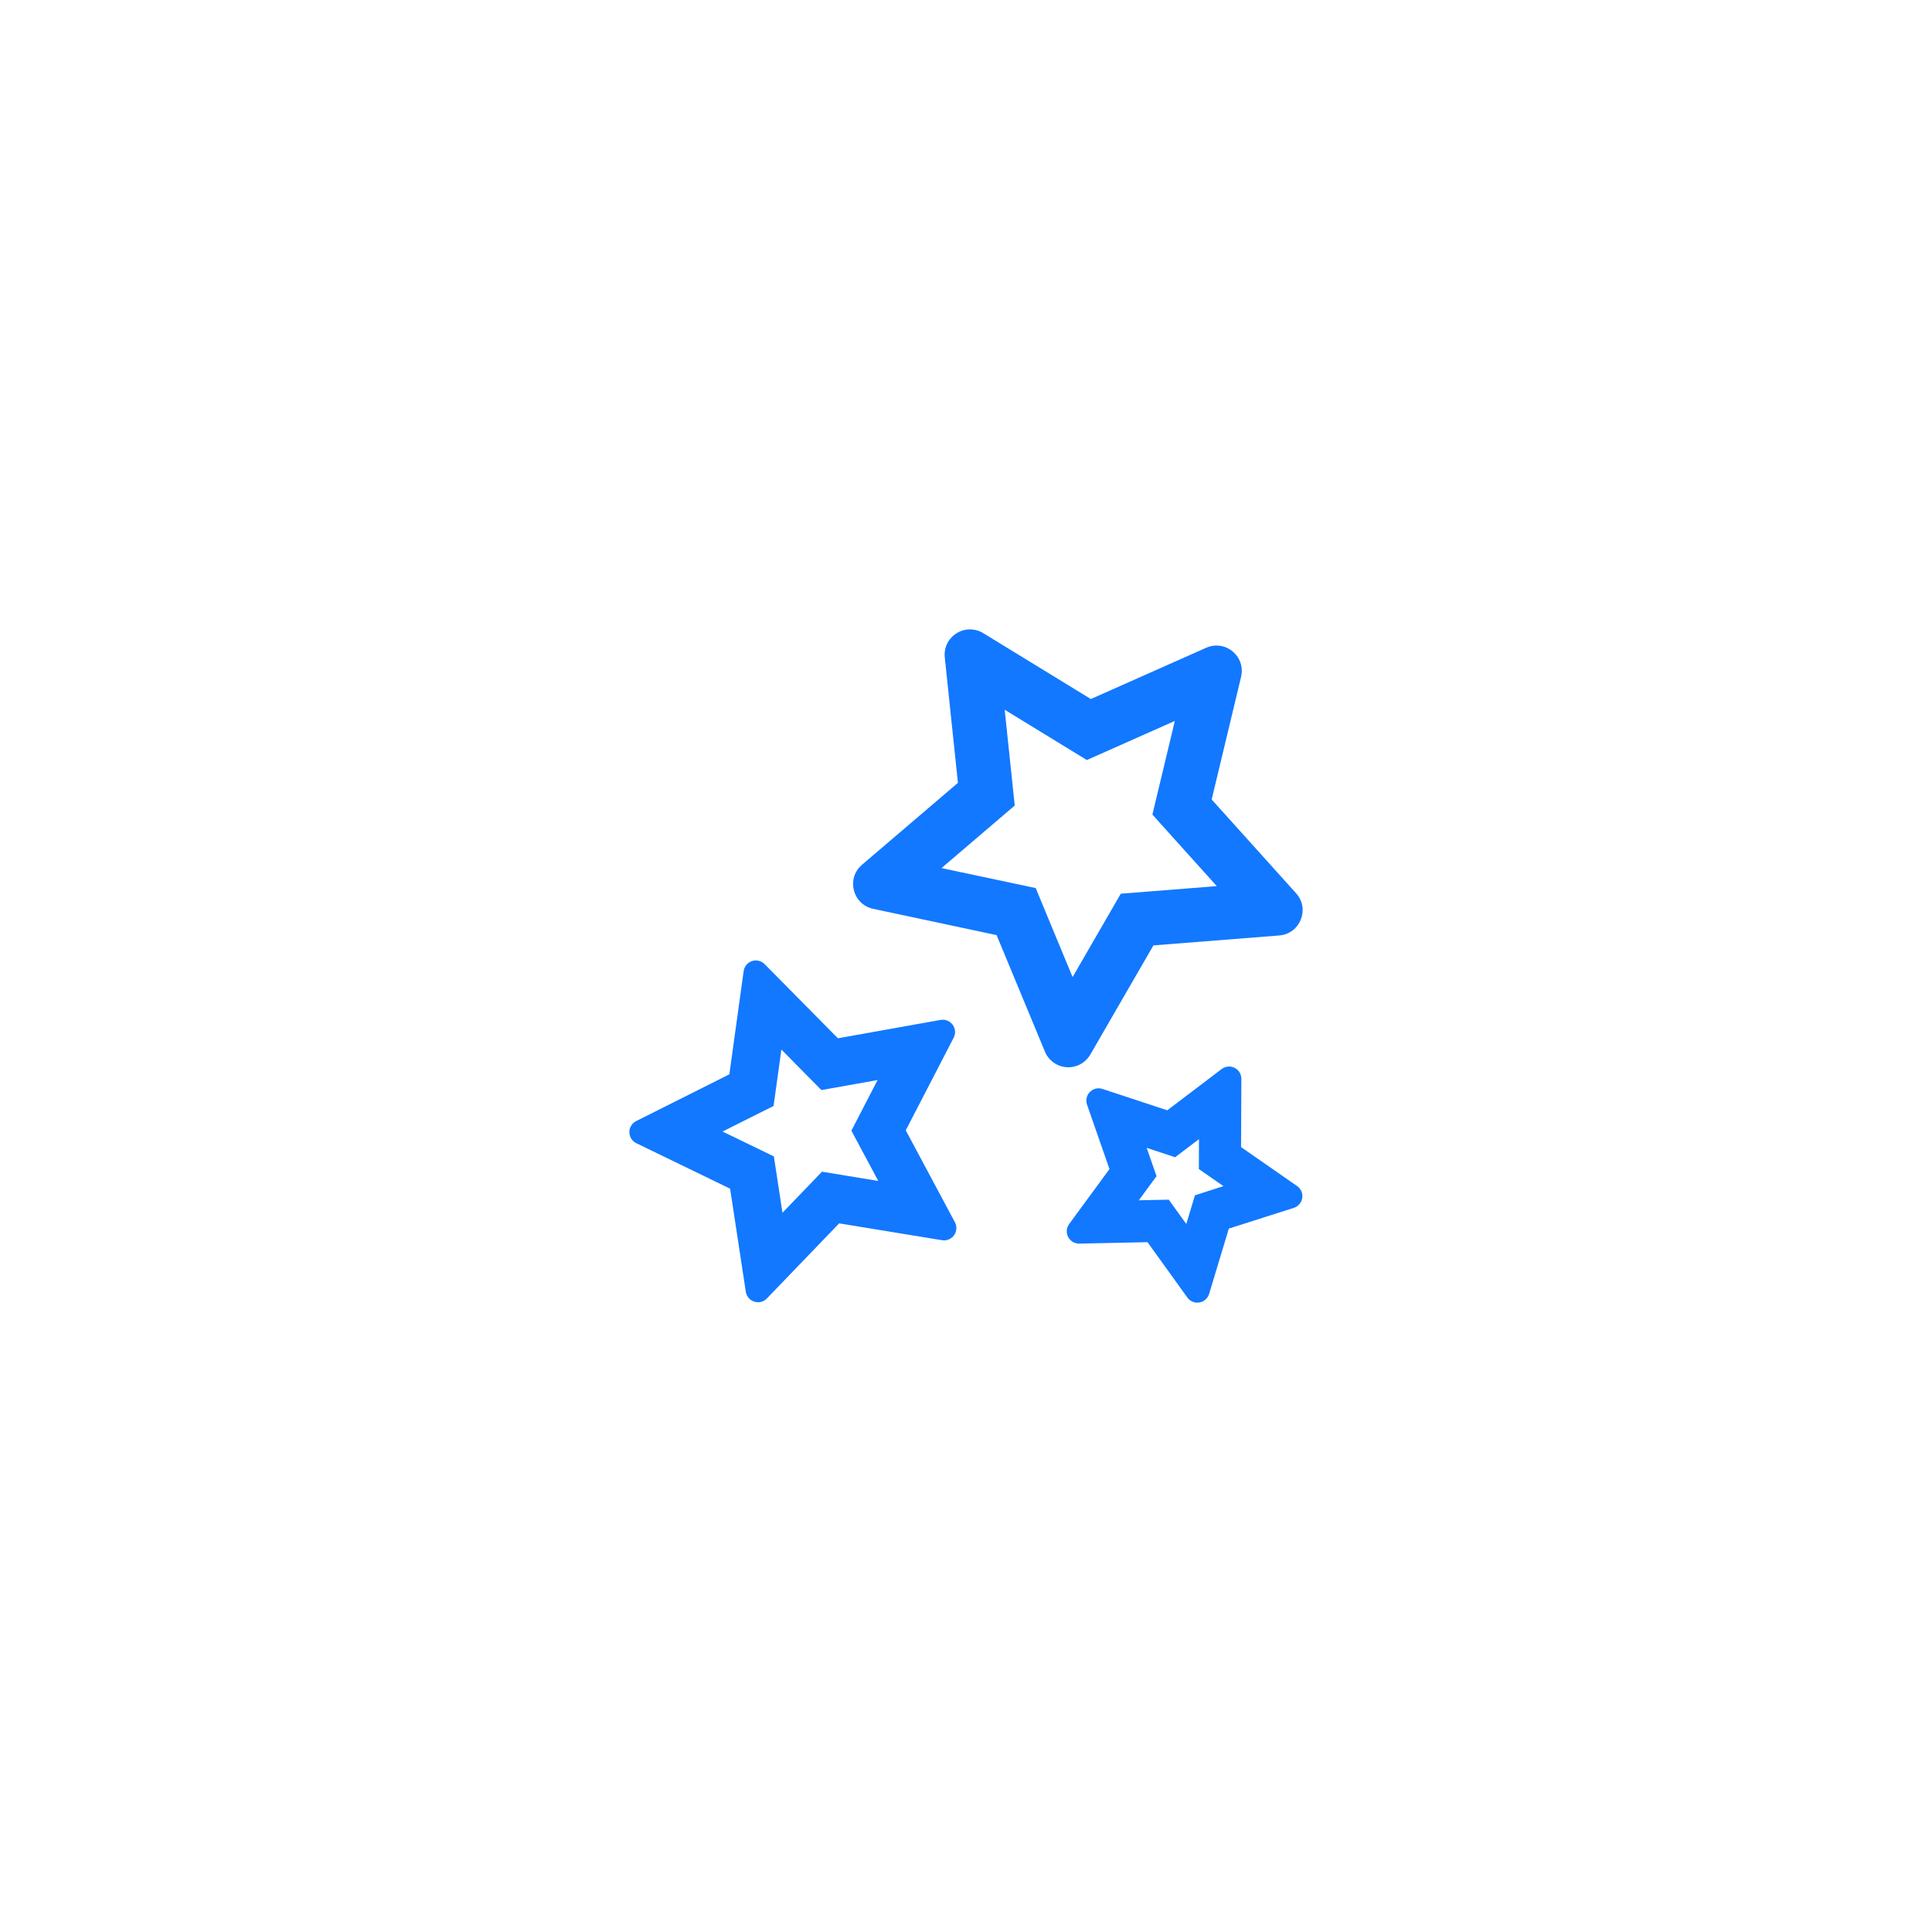 <svg width="132" height="132" viewBox="0 0 132 132" fill="none" xmlns="http://www.w3.org/2000/svg">
<path d="M68.644 48.493L72.597 50.913L74.256 51.928L76.033 51.139L80.268 49.256L79.189 53.761L78.736 55.652L80.033 57.097L83.135 60.543L78.514 60.907L76.575 61.061L75.602 62.744L73.283 66.757L71.507 62.474L70.763 60.676L68.862 60.272L64.327 59.31L67.851 56.3L69.329 55.037L69.127 53.104L68.644 48.495V48.493ZM66.275 43C65.311 43 64.436 43.827 64.55 44.915L65.448 53.487L58.893 59.085C57.801 60.017 58.253 61.795 59.657 62.094L68.09 63.889L71.392 71.849C71.515 72.148 71.72 72.406 71.982 72.594C72.245 72.782 72.555 72.893 72.877 72.915C73.2 72.936 73.522 72.867 73.807 72.715C74.092 72.563 74.329 72.334 74.491 72.055L78.806 64.592L87.402 63.914C88.833 63.801 89.513 62.097 88.553 61.031L82.785 54.624L84.795 46.243C85.068 45.099 84.171 44.104 83.116 44.104C82.871 44.105 82.63 44.158 82.408 44.258L74.53 47.76L67.177 43.258C66.906 43.091 66.594 43.002 66.275 43.002V43ZM53.385 71.707L54.908 73.248L56.123 74.477L57.825 74.173L59.959 73.793L58.963 75.717L58.169 77.252L58.984 78.775L60.006 80.686L57.867 80.334L56.161 80.053L54.963 81.299L53.46 82.86L53.134 80.719L52.874 79.01L51.319 78.255L49.366 77.31L51.303 76.338L52.853 75.564L53.09 73.853L53.387 71.707H53.385ZM51.647 65.621C51.442 65.62 51.244 65.693 51.09 65.827C50.935 65.961 50.835 66.147 50.808 66.349L49.831 73.402L43.465 76.596C43.324 76.667 43.206 76.775 43.124 76.909C43.042 77.043 42.999 77.197 43 77.355C43.001 77.512 43.046 77.665 43.13 77.798C43.214 77.931 43.333 78.038 43.475 78.106L49.883 81.214L50.955 88.253C50.984 88.454 51.085 88.637 51.239 88.769C51.393 88.901 51.59 88.974 51.793 88.972C51.905 88.973 52.017 88.95 52.12 88.906C52.224 88.862 52.318 88.797 52.395 88.716L57.333 83.584L64.362 84.735C64.409 84.743 64.457 84.747 64.505 84.747C64.65 84.746 64.792 84.707 64.918 84.635C65.044 84.563 65.149 84.46 65.223 84.335C65.297 84.21 65.338 84.069 65.341 83.924C65.345 83.779 65.311 83.635 65.242 83.507L61.884 77.227L65.156 70.903C65.223 70.775 65.256 70.632 65.252 70.487C65.247 70.343 65.206 70.202 65.131 70.079C65.057 69.955 64.952 69.852 64.826 69.781C64.7 69.709 64.558 69.671 64.414 69.671C64.362 69.671 64.311 69.675 64.26 69.684L57.248 70.938L52.242 65.873C52.164 65.793 52.072 65.73 51.97 65.687C51.867 65.644 51.758 65.621 51.647 65.621ZM81.918 77.827L81.916 78.361L81.909 79.873L83.152 80.736L83.59 81.041L83.081 81.203L81.643 81.666L81.206 83.113L81.052 83.624L80.737 83.191L79.854 81.965L78.341 81.996L77.807 82.008L78.123 81.577L79.018 80.358L78.52 78.929L78.344 78.424L78.852 78.592L80.29 79.065L81.495 78.151L81.921 77.828L81.918 77.827ZM83.97 72.869C83.787 72.869 83.61 72.93 83.466 73.041L79.753 75.859L75.326 74.4C75.239 74.371 75.149 74.356 75.058 74.356C74.924 74.357 74.793 74.39 74.674 74.451C74.556 74.513 74.454 74.603 74.376 74.712C74.299 74.821 74.249 74.947 74.231 75.08C74.212 75.212 74.225 75.347 74.269 75.473L75.803 79.874L73.045 83.632C72.954 83.757 72.899 83.904 72.886 84.059C72.874 84.213 72.904 84.368 72.974 84.506C73.044 84.644 73.15 84.76 73.282 84.842C73.414 84.923 73.566 84.966 73.721 84.967H73.74L78.401 84.869L81.124 88.651C81.201 88.759 81.303 88.848 81.421 88.908C81.539 88.969 81.67 89.001 81.803 89C81.984 89.001 82.161 88.944 82.307 88.836C82.452 88.728 82.559 88.576 82.611 88.403L83.957 83.942L88.398 82.524C88.548 82.476 88.681 82.387 88.782 82.268C88.884 82.149 88.95 82.003 88.973 81.848C88.996 81.693 88.976 81.535 88.913 81.391C88.851 81.247 88.75 81.124 88.621 81.034L84.793 78.374L84.814 73.714C84.814 73.603 84.793 73.493 84.751 73.39C84.709 73.288 84.647 73.194 84.569 73.115C84.49 73.037 84.397 72.975 84.294 72.932C84.191 72.89 84.081 72.868 83.97 72.869Z" fill="#1278FF"/>
</svg>
